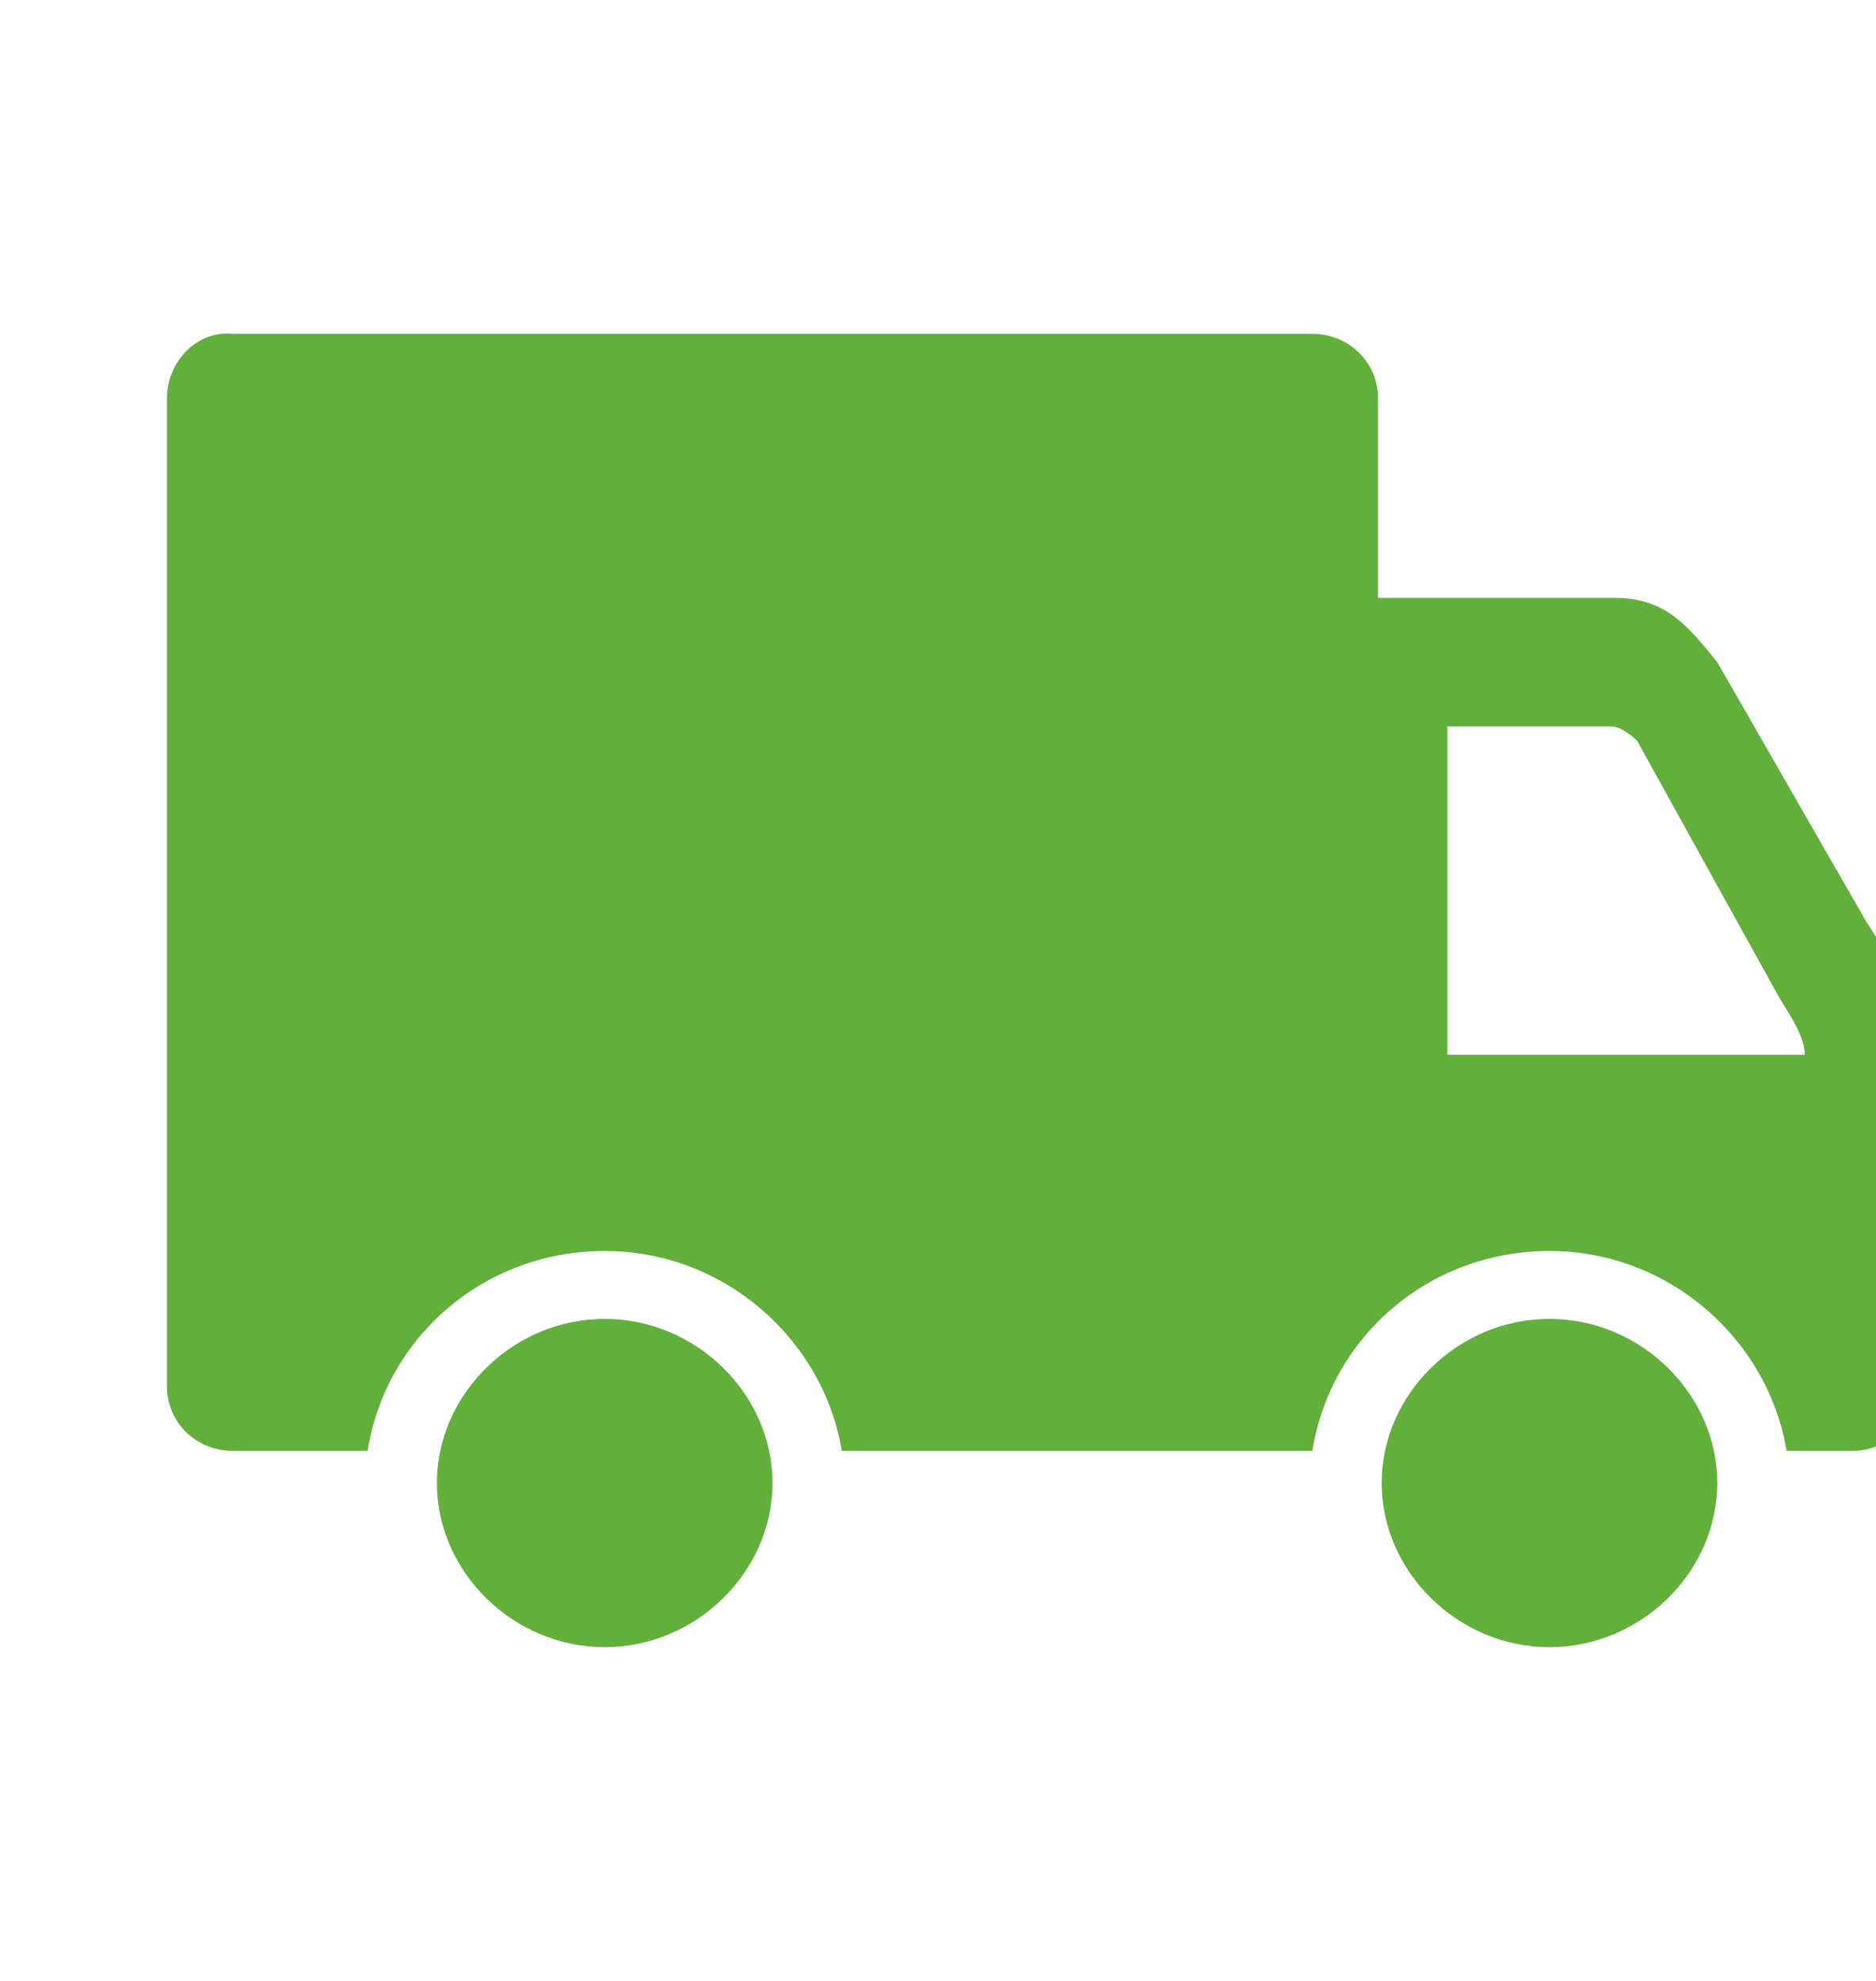 <svg xmlns="http://www.w3.org/2000/svg" fill="none" viewBox="0 0 18 19" height="19" width="18">
<g clip-path="url(#clip0_3618_8145)">
<path fill="#62AF3C" d="M7.412 14.225C7.412 15.08 6.677 15.799 5.802 15.799C4.927 15.799 4.192 15.08 4.192 14.225C4.192 13.369 4.927 12.65 5.802 12.65C6.677 12.65 7.412 13.369 7.412 14.225ZM16.477 14.225C16.477 15.08 15.742 15.799 14.867 15.799C13.992 15.799 13.257 15.08 13.257 14.225C13.257 13.369 13.992 12.65 14.867 12.65C15.742 12.65 16.477 13.369 16.477 14.225ZM17.912 8.85L16.477 6.351C16.197 6.009 15.987 5.735 15.497 5.735H13.222V3.818C13.222 3.476 12.942 3.202 12.592 3.202H2.232C1.882 3.168 1.602 3.476 1.602 3.818V13.3C1.602 13.643 1.882 13.916 2.232 13.916H3.527C3.702 12.821 4.647 11.999 5.802 11.999C6.957 11.999 7.902 12.855 8.077 13.916H12.592C12.767 12.821 13.712 11.999 14.867 11.999C16.022 11.999 16.967 12.855 17.142 13.916H17.772C18.122 13.916 18.402 13.643 18.402 13.3V10.151C18.402 9.535 17.912 8.85 17.912 8.85ZM13.887 10.117V6.967H15.462C15.567 6.967 15.707 7.104 15.707 7.104L17.072 9.569C17.177 9.74 17.317 9.946 17.317 10.117H13.887Z"></path>
</g>
<defs>
<clipPath id="clip0_3618_8145">
<rect transform="translate(0 0.5)" fill="white" height="18" width="18"></rect>
</clipPath>
</defs>
</svg>
